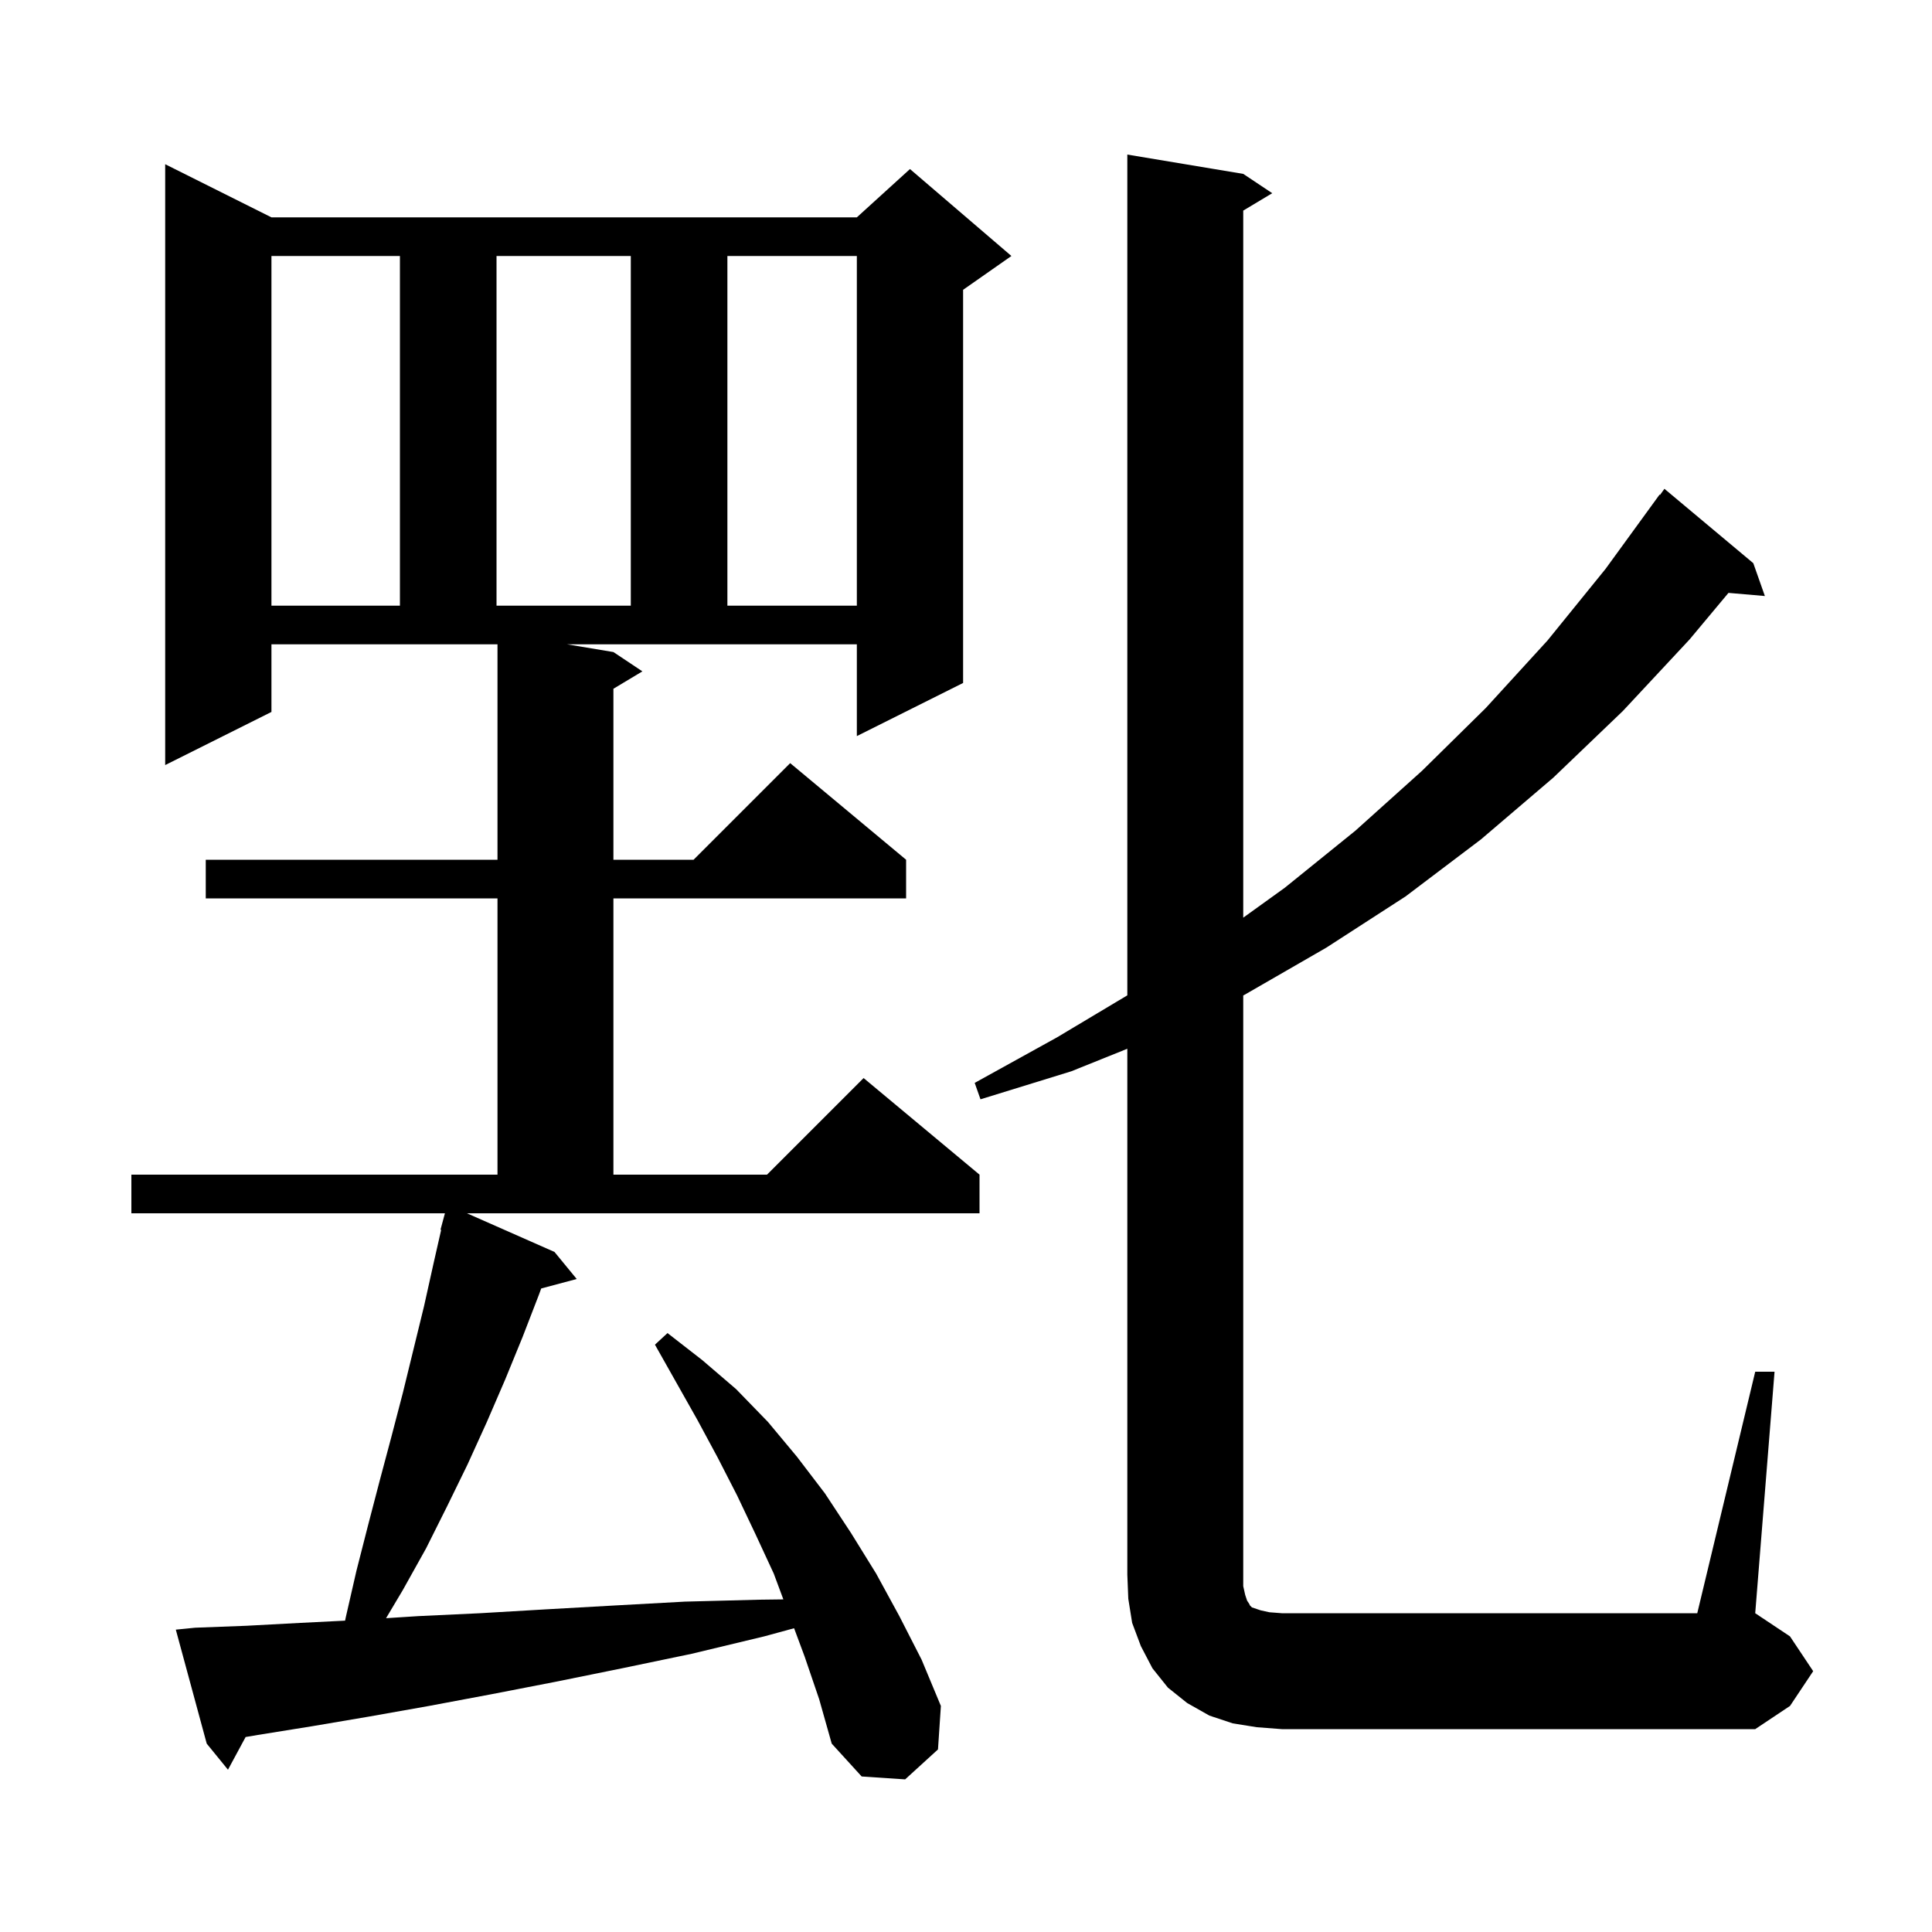 <svg xmlns="http://www.w3.org/2000/svg" xmlns:xlink="http://www.w3.org/1999/xlink" version="1.1" baseProfile="full" viewBox="0 0 200 200" width="200" height="200"><g fill="currentColor"><path d="M 63.5 67.5 L 66.5 69.5 L 63.5 71.3 L 63.5 89.0 L 71.8 89.0 L 81.8 79.0 L 93.8 89.0 L 93.8 93.0 L 63.5 93.0 L 63.5 121.6 L 79.4 121.6 L 89.4 111.6 L 101.4 121.6 L 101.4 125.6 L 48.339 125.6 L 57.4 129.6 L 59.7 132.4 L 56.024 133.385 L 55.8 134.0 L 54.1 138.4 L 52.3 142.8 L 50.4 147.2 L 48.4 151.6 L 46.3 155.9 L 44.1 160.3 L 41.7 164.6 L 39.965 167.515 L 43.3 167.3 L 49.7 167.0 L 56.5 166.6 L 63.6 166.2 L 70.9 165.8 L 78.6 165.6 L 81.093 165.568 L 80.1 162.9 L 78.2 158.8 L 76.3 154.8 L 74.3 150.9 L 72.2 147.0 L 67.8 139.2 L 69.1 138.0 L 72.7 140.8 L 76.2 143.8 L 79.5 147.2 L 82.5 150.8 L 85.4 154.6 L 88.1 158.7 L 90.7 162.9 L 93.1 167.3 L 95.4 171.8 L 97.4 176.6 L 97.1 181.1 L 93.7 184.2 L 89.2 183.9 L 86.1 180.5 L 84.8 175.9 L 83.3 171.5 L 82.204 168.554 L 79.1 169.4 L 71.6 171.2 L 64.4 172.7 L 57.5 174.1 L 50.8 175.4 L 44.4 176.6 L 38.2 177.7 L 32.3 178.7 L 26.7 179.6 L 25.426 179.816 L 23.6 183.2 L 21.4 180.5 L 18.2 168.7 L 20.2 168.5 L 25.5 168.3 L 31.1 168.0 L 35.723 167.769 L 35.8 167.4 L 36.9 162.6 L 38.1 157.9 L 39.3 153.3 L 40.5 148.8 L 41.7 144.2 L 43.9 135.2 L 44.9 130.7 L 45.67 127.314 L 45.6 127.3 L 46.058 125.6 L 13.6 125.6 L 13.6 121.6 L 51.5 121.6 L 51.5 93.0 L 21.3 93.0 L 21.3 89.0 L 51.5 89.0 L 51.5 66.7 L 28.1 66.7 L 28.1 73.7 L 17.1 79.2 L 17.1 17.0 L 28.1 22.5 L 88.7 22.5 L 94.2 17.5 L 104.7 26.5 L 99.7 30.0 L 99.7 70.7 L 88.7 76.2 L 88.7 66.7 L 58.7 66.7 Z M 181.7 142.0 L 183.7 142.0 L 181.7 167.0 L 185.3 169.4 L 187.7 173.0 L 185.3 176.6 L 181.7 179.0 L 132.7 179.0 L 130.1 178.8 L 127.6 178.4 L 125.2 177.6 L 122.9 176.3 L 120.9 174.7 L 119.3 172.7 L 118.1 170.4 L 117.2 168.0 L 116.8 165.5 L 116.7 163.0 L 116.7 108.567 L 110.9 110.9 L 101.5 113.8 L 100.9 112.1 L 109.4 107.4 L 116.7 103.038 L 116.7 16.0 L 128.7 18.0 L 131.7 20.0 L 128.7 21.8 L 128.7 94.996 L 133.0 91.9 L 140.3 86.0 L 147.2 79.8 L 153.8 73.3 L 160.2 66.3 L 166.2 58.9 L 171.8 51.2 L 171.847 51.234 L 172.3 50.6 L 181.5 58.3 L 182.7 61.7 L 178.931 61.375 L 174.9 66.2 L 168.0 73.6 L 160.8 80.5 L 153.3 86.9 L 145.5 92.8 L 137.3 98.1 L 128.8 103.0 L 128.7 103.048 L 128.7 164.2 L 128.9 165.1 L 129.1 165.7 L 129.3 166.0 L 129.4 166.2 L 129.6 166.4 L 130.5 166.7 L 131.4 166.9 L 132.7 167.0 L 175.7 167.0 Z M 28.1 26.5 L 28.1 62.7 L 41.4 62.7 L 41.4 26.5 Z M 51.4 26.5 L 51.4 62.7 L 65.3 62.7 L 65.3 26.5 Z M 75.3 26.5 L 75.3 62.7 L 88.7 62.7 L 88.7 26.5 Z "/></g></svg>